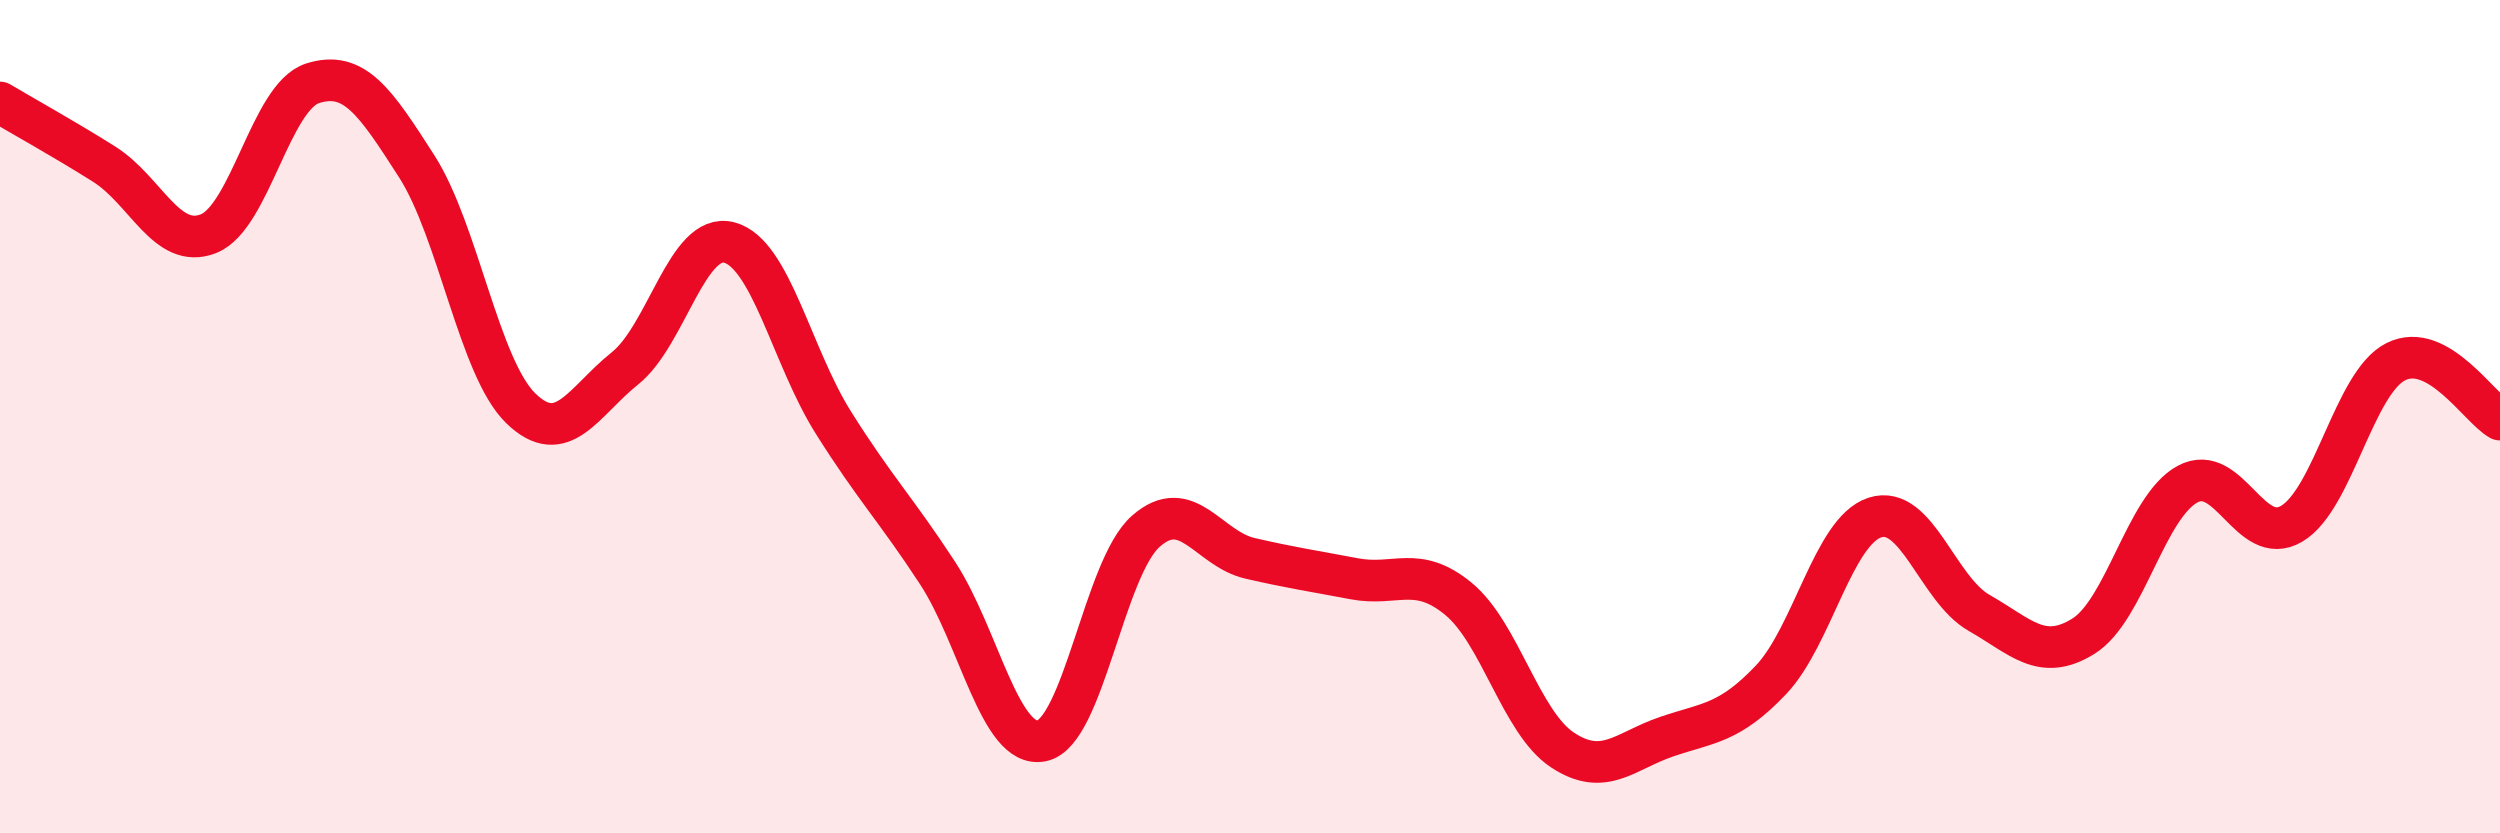 
    <svg width="60" height="20" viewBox="0 0 60 20" xmlns="http://www.w3.org/2000/svg">
      <path
        d="M 0,2.46 C 0.5,2.76 1.5,3.31 2.5,3.94 C 3.5,4.57 4,6 5,5.61 C 6,5.22 6.5,2.32 7.5,2 C 8.5,1.68 9,2.43 10,3.99 C 11,5.55 11.5,8.83 12.5,9.8 C 13.5,10.77 14,9.64 15,8.84 C 16,8.04 16.5,5.56 17.5,5.82 C 18.5,6.08 19,8.55 20,10.14 C 21,11.73 21.5,12.22 22.5,13.75 C 23.5,15.28 24,17.98 25,17.78 C 26,17.58 26.5,13.63 27.5,12.75 C 28.5,11.87 29,13.17 30,13.4 C 31,13.63 31.5,13.7 32.5,13.89 C 33.5,14.08 34,13.55 35,14.37 C 36,15.19 36.5,17.34 37.5,18 C 38.5,18.66 39,18.02 40,17.68 C 41,17.34 41.5,17.37 42.5,16.32 C 43.5,15.27 44,12.74 45,12.42 C 46,12.1 46.5,14.14 47.5,14.71 C 48.5,15.28 49,15.89 50,15.27 C 51,14.65 51.5,12.16 52.5,11.62 C 53.5,11.08 54,13.16 55,12.57 C 56,11.98 56.5,9.18 57.5,8.68 C 58.5,8.18 59.5,9.79 60,10.07L60 20L0 20Z"
        fill="#EB0A25"
        opacity="0.1"
        stroke-linecap="round"
        stroke-linejoin="round"
      />
      <path
        d="M 0,2.46 C 0.5,2.76 1.5,3.31 2.5,3.94 C 3.5,4.57 4,6 5,5.61 C 6,5.22 6.5,2.32 7.5,2 C 8.5,1.68 9,2.43 10,3.99 C 11,5.55 11.5,8.83 12.5,9.8 C 13.5,10.77 14,9.64 15,8.84 C 16,8.04 16.5,5.56 17.5,5.82 C 18.5,6.08 19,8.55 20,10.14 C 21,11.73 21.5,12.22 22.5,13.75 C 23.5,15.28 24,17.98 25,17.78 C 26,17.58 26.5,13.63 27.5,12.75 C 28.5,11.87 29,13.17 30,13.4 C 31,13.63 31.5,13.7 32.5,13.89 C 33.5,14.08 34,13.55 35,14.37 C 36,15.19 36.5,17.34 37.5,18 C 38.5,18.66 39,18.02 40,17.68 C 41,17.34 41.5,17.37 42.5,16.32 C 43.5,15.27 44,12.74 45,12.42 C 46,12.1 46.5,14.14 47.5,14.71 C 48.5,15.28 49,15.89 50,15.27 C 51,14.65 51.5,12.16 52.5,11.62 C 53.5,11.08 54,13.16 55,12.57 C 56,11.98 56.5,9.18 57.5,8.68 C 58.5,8.18 59.5,9.79 60,10.07"
        stroke="#EB0A25"
        stroke-width="1"
        fill="none"
        stroke-linecap="round"
        stroke-linejoin="round"
      />
    </svg>
  